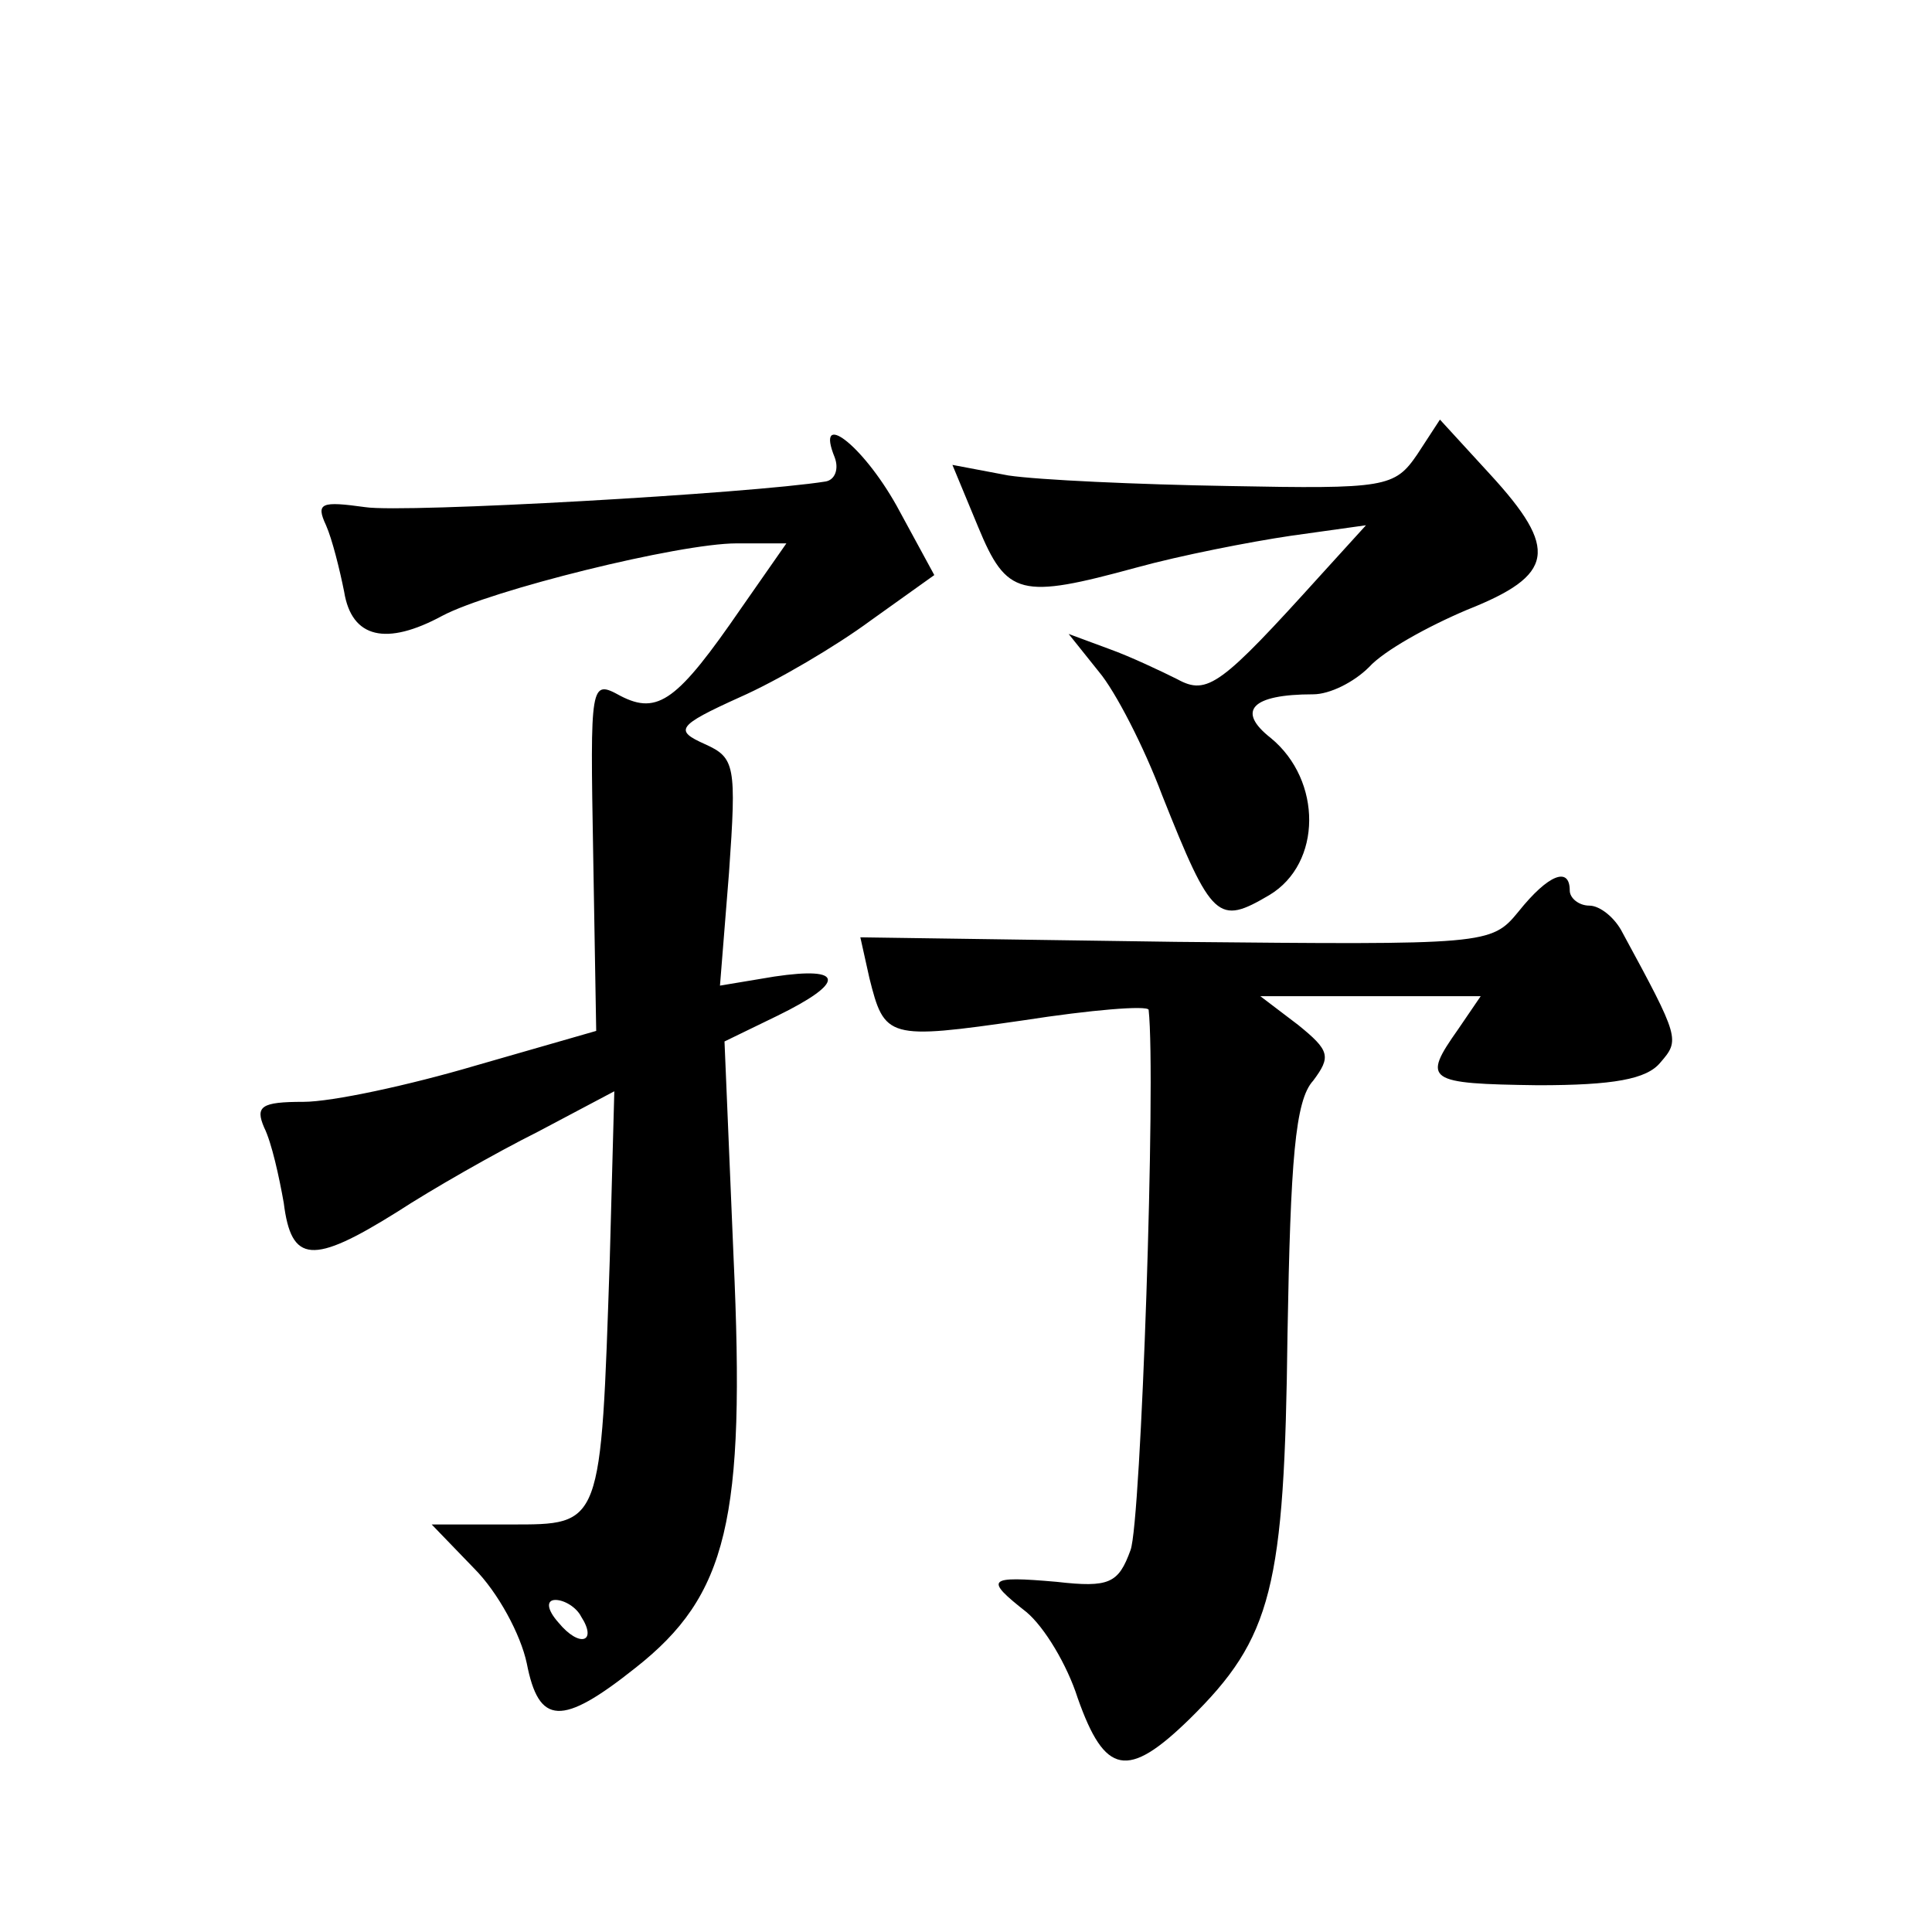 <?xml version="1.0" standalone="no"?>
<!DOCTYPE svg PUBLIC "-//W3C//DTD SVG 20010904//EN"
 "http://www.w3.org/TR/2001/REC-SVG-20010904/DTD/svg10.dtd">
<svg version="1.0" xmlns="http://www.w3.org/2000/svg"
 width="128pt" height="128pt" viewBox="0 0 128 128"
 preserveAspectRatio="xMidYMid meet">
<g transform="translate(0,128) scale(0.1,-0.1)"
fill="#0" stroke="none">
<path d="M939 979 c-15 -22 -21 -23 -125 -21 -60 1 -126 4 -146 7 l-37 7 17 -41
c19 -46 28 -48 105 -27 29 8 75 17 102 21 l50 7 -30 -33 c-66 -73 -75 -80 -95 -69
-10 5 -31 15 -45 20 l-27 10 20 -25 c11 -13 30 -50 42 -82 33 -83 37 -86 71 -66
35 21 35 76 1 104 -23 18 -13 29 28 29 11 0 27 8 37 18 10 11 39 27 65 38 58 23
61 40 15 90 l-33 36 -15 -23z M553 977 c3 -8 0 -15 -6 -16 -50 -8 -279 -21 -305
-17 -29 4 -33 3 -26 -12 4 -9 9 -29 12 -44 5 -31 28 -36 65 -16 32 17 157 48 195
48 l33 0 -30 -43 c-42 -61 -55 -71 -80 -58 -20 11 -20 9 -18 -105 l2 -117 -80 -23
c-44 -13 -95 -24 -114 -24 -28 0 -32 -3 -26 -17 5 -10 10 -33 13 -50 5 -40 19 -41
75 -6 23 15 65 39 93 53 l51 27 -3 -111 c-6 -178 -5 -176 -66 -176 l-52 0 28 -29
c16 -16 31 -44 35 -63 8 -41 23 -42 72 -3 61 48 73 98 65 272 l-6 143 35 17 c45
22 45 33 -2 26 l-36 -6 6 75 c5 71 4 76 -16 85 -20 9 -19 12 23 31 25 11 64 34
87 51 l42 30 -25 46 c-23 41 -54 64 -41 32z m-168 -768 c11 -17 -1 -21 -15 -4 -8
9 -8 15 -2 15 6 0 14 -5 17 -11z M1006 676 c-18 -22 -21 -22 -227 -20 l-209 3 6
-27 c10 -40 12 -41 102 -28 45 7 82 10 83 7 5 -45 -5 -340 -12 -358 -8 -22 -14
-25 -49 -21 -46 4 -48 2 -20 -20 12 -10 27 -35 34 -57 18 -51 33 -54 74 -14 55
54 63 87 65 255 2 115 5 155 17 168 12 16 11 20 -10 37 l-25 19 73 0 73 0 -15 -22
c-24 -34 -21 -36 53 -37 50 0 72 4 81 15 13 15 13 16 -25 86 -5 10 -15 18 -22 18
-7 0 -13 5 -13 10 0 16 -14 11 -34 -14z"/>
</g>
</svg>
